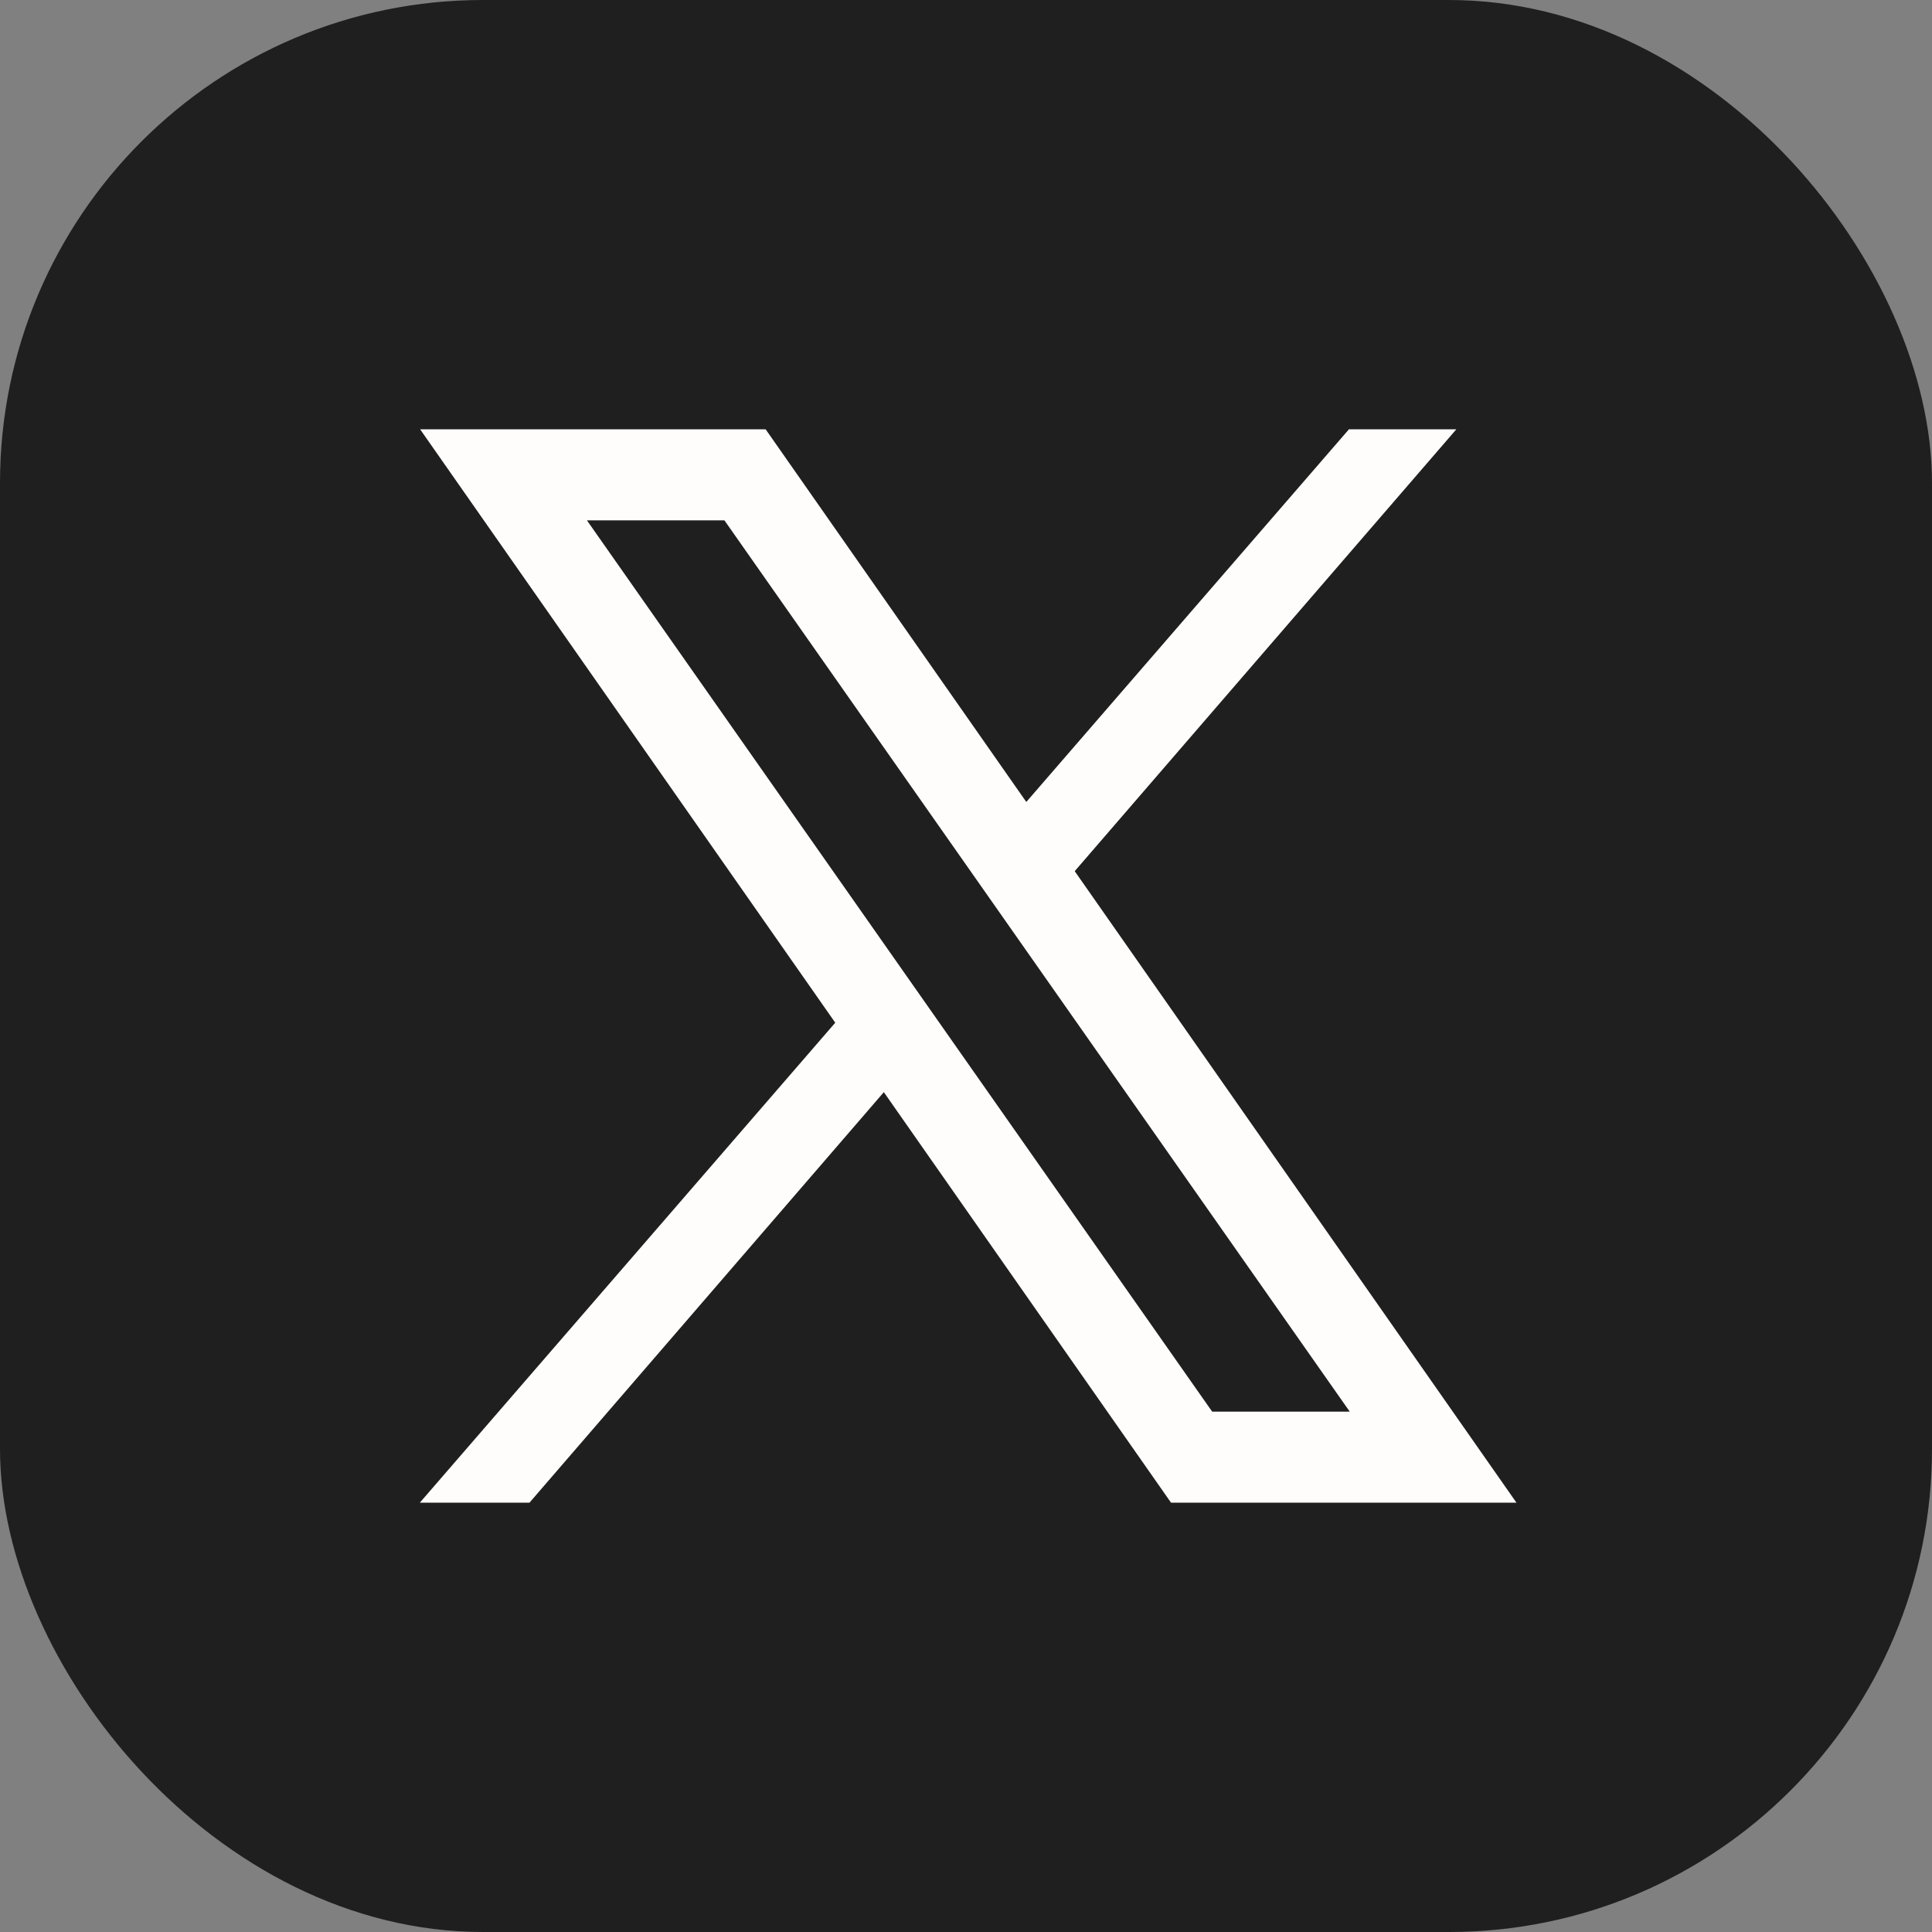 <svg width="24" height="24" viewBox="0 0 24 24" fill="none" xmlns="http://www.w3.org/2000/svg">
<rect x="0" y="0" width="24" height="24" fill="#808080" stroke="none"/>
<rect width="24" height="24" rx="6" fill="#1F1F1F"/>
<path fill-rule="evenodd" clip-rule="evenodd" d="M18.838 18.667H14.547L5.219 5.333H9.511L18.838 18.667ZM15.058 17.536H16.767L8.999 6.464H7.291L15.058 17.536Z" fill="#FFFDFC"/>
<path fill-rule="evenodd" clip-rule="evenodd" d="M6.577 18.667L11.379 13.104L10.751 12.271L5.215 18.667H6.577Z" fill="#FFFDFC"/>
<path fill-rule="evenodd" clip-rule="evenodd" d="M12.3 10.481L12.903 11.34L18.091 5.333H16.757L12.3 10.481Z" fill="#FFFDFC"/>
</svg>
